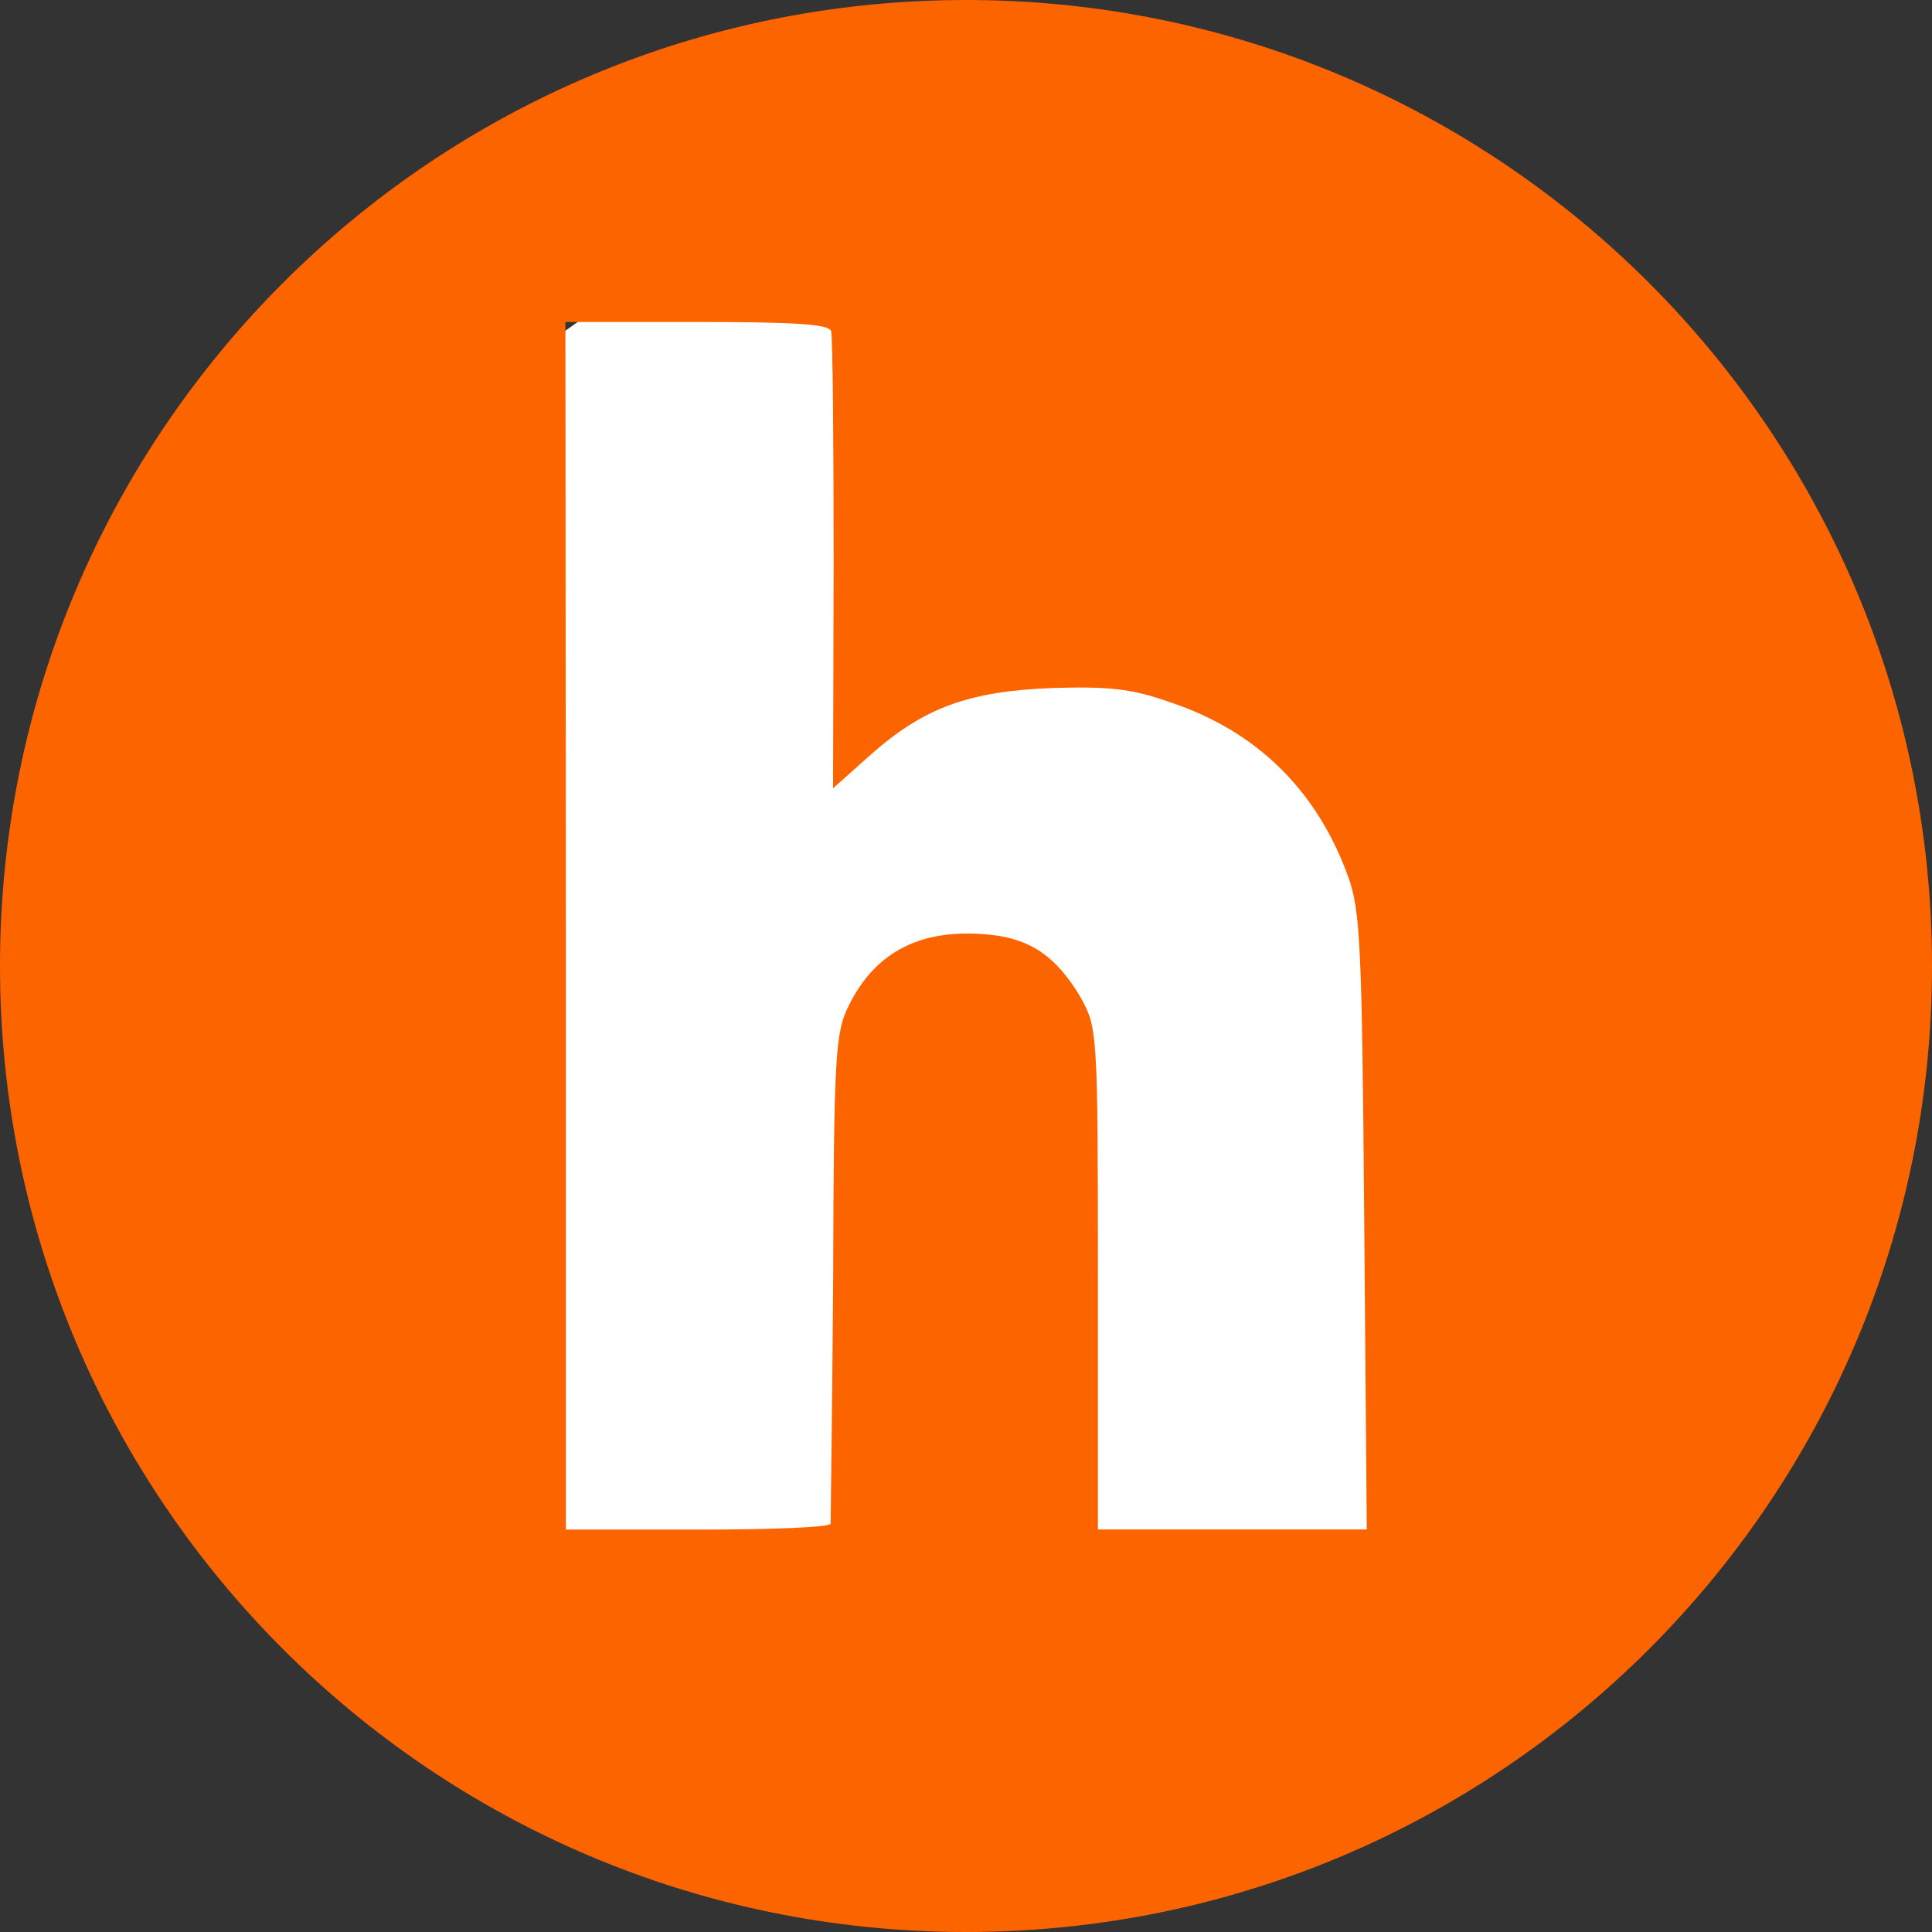<?xml version="1.0" encoding="UTF-8"?> <svg xmlns="http://www.w3.org/2000/svg" width="32" height="32" viewBox="0 0 32 32" fill="none"><rect x="0" y="0" width="32" height="32" fill="#333333" stroke="none"/> <circle cx="17" cy="16" r="13" fill="white"></circle> <path d="M16 0C7.163 0 0 7.163 0 16C0 24.837 7.163 32 16 32C24.837 32 32 24.837 32 16C32 7.163 24.837 0 16 0ZM9.365 5.333H11.542C13.172 5.333 13.73 5.369 13.766 5.484C13.792 5.573 13.808 7.307 13.808 9.349L13.798 13.057L14.428 12.494C15.308 11.718 16.048 11.447 17.449 11.395C18.371 11.369 18.746 11.405 19.392 11.635C20.809 12.109 21.809 13.083 22.33 14.52C22.533 15.083 22.559 15.671 22.596 20.234L22.638 25.333H18.185V21.172C18.185 17.073 18.175 17.021 17.899 16.521C17.508 15.86 17.086 15.557 16.42 15.485C15.285 15.36 14.498 15.745 14.05 16.673C13.836 17.1 13.81 17.548 13.8 21.147C13.784 23.345 13.758 25.189 13.758 25.236C13.748 25.299 12.758 25.335 11.555 25.335H9.373V15.335L9.365 5.333Z" fill="#FC6400"></path> </svg> 
